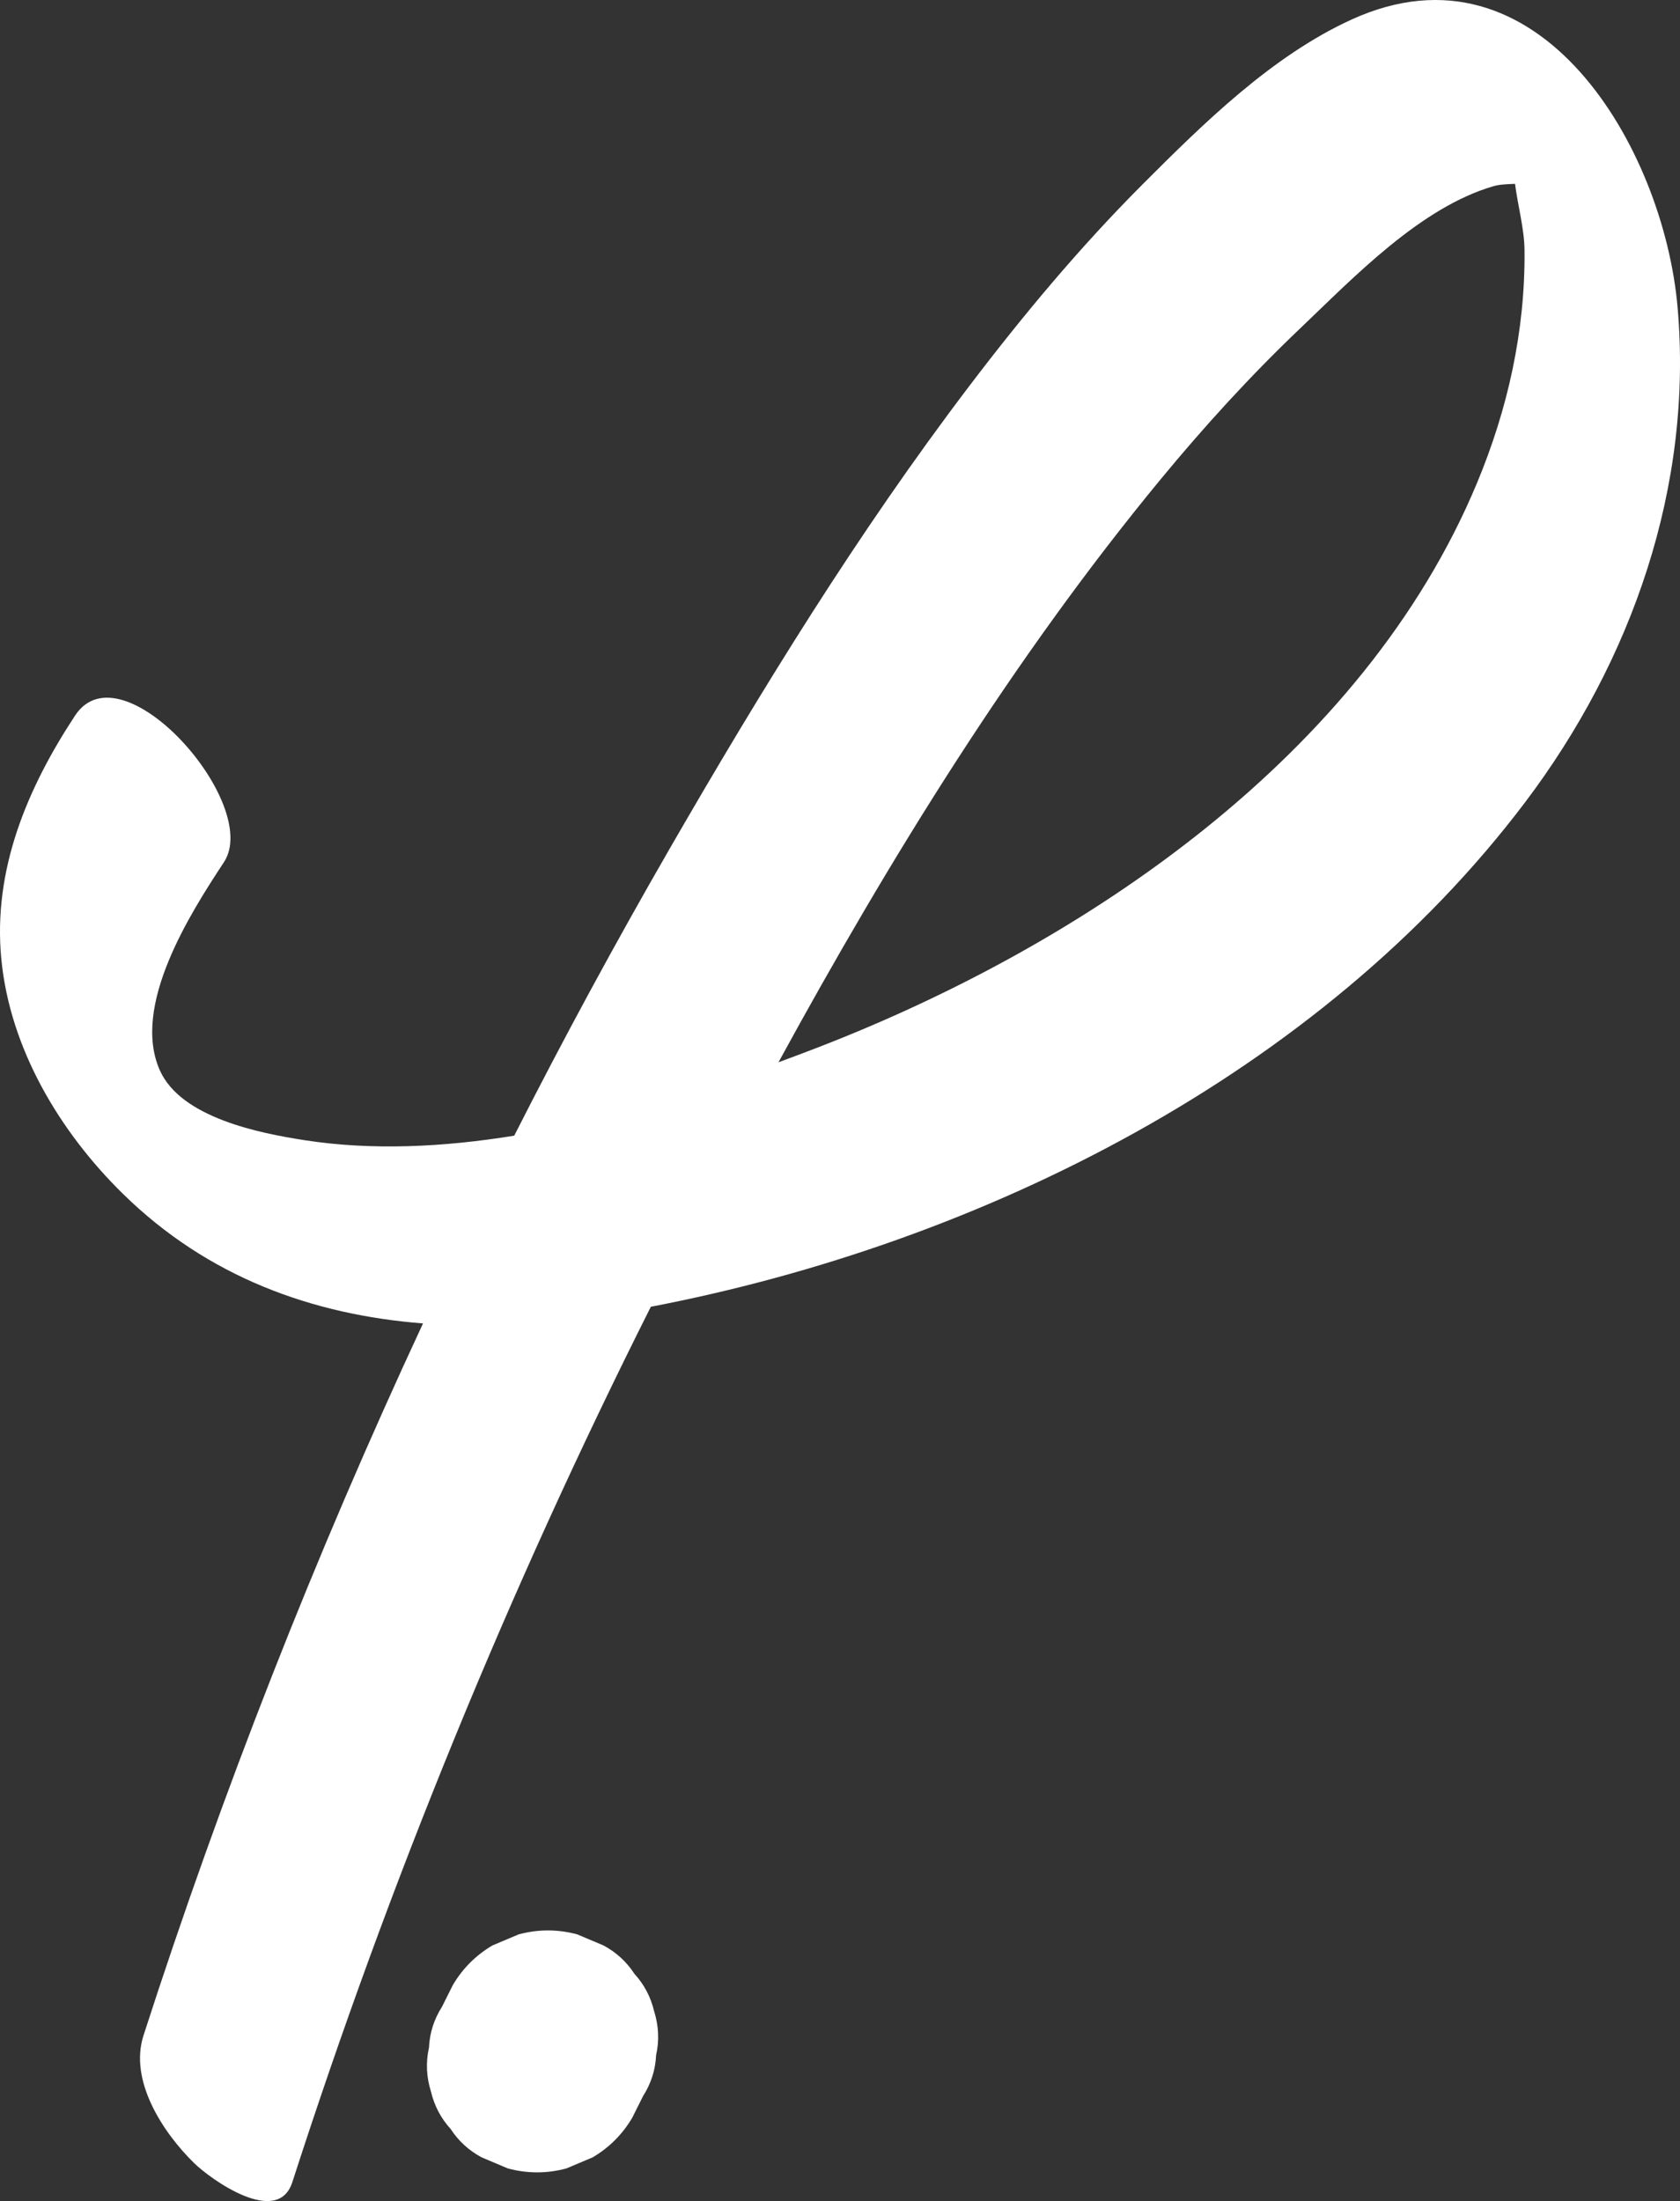 <!-- Generator: Adobe Illustrator 19.2.1, SVG Export Plug-In  -->
<svg version="1.1"
	 xmlns="http://www.w3.org/2000/svg" xmlns:xlink="http://www.w3.org/1999/xlink" xmlns:a="http://ns.adobe.com/AdobeSVGViewerExtensions/3.0/"
	 x="0px" y="0px" width="152.903px" height="200.308px" viewBox="0 0 152.903 200.308"
	 style="enable-background:new 0 0 152.903 200.308;" xml:space="preserve">
<rect x="0" y="0" width="152.903" height="200.308" fill="#333333" stroke="none"/>
<style type="text/css">
	.st0{fill:#FFFFFF;}
</style>
<defs>
</defs>
<path class="st0" d="M152.685,27.985C151.421,13.468,140.096-6,123.03,1.77c-7.245,3.299-13.491,9.45-19.055,15.023
	c-5.732,5.741-10.924,11.972-15.826,18.429C78.06,48.514,69.265,62.821,60.934,77.263c-4.944,8.571-9.656,17.272-14.133,26.089
	c-6.467,1.05-12.939,1.361-19.064,0.414c-4.128-0.639-11.261-2.045-13.187-6.356c-2.625-5.878,2.781-14.312,5.832-18.949
	c3.474-5.28-9.301-19.799-13.548-13.344c-4.369,6.639-7.495,14.06-6.715,22.156c0.786,8.152,5.298,15.708,11.07,21.372
	c7.739,7.595,17.263,11.007,27.311,11.794c-9.801,21.045-18.303,42.692-25.44,64.799c-1.331,4.123,1.776,8.844,4.605,11.614
	c1.506,1.475,7.609,5.861,8.943,1.73c8.828-27.345,19.722-53.987,32.627-79.66c30.095-5.769,60.908-21.2,79.573-45.913
	C148.554,60.105,154.099,44.24,152.685,27.985z M134.421,43.972C124.09,68.751,98.773,85.898,74.523,95.29
	c-1.198,0.464-2.427,0.925-3.67,1.383c10.154-18.607,21.434-36.866,34.769-53.039c3.968-4.812,8.176-9.43,12.695-13.733
	c4.897-4.663,10.947-11.017,17.616-12.96c0.553-0.161,1.268-0.18,1.955-0.209c0.255,1.988,0.845,4.094,0.864,6.024
	C138.826,30.084,137.233,37.227,134.421,43.972z"/>
<g>
	<path class="st0" d="M41.219,180.643c-0.329,0.658-0.658,1.316-0.987,1.975c-0.732,1.15-1.129,2.392-1.189,3.726
		c-0.298,1.332-0.239,2.664,0.179,3.996c0.31,1.304,0.908,2.44,1.794,3.408c0.707,1.091,1.644,1.951,2.812,2.581
		c0.798,0.337,1.596,0.673,2.394,1.01c1.776,0.477,3.552,0.477,5.328,0c0.798-0.337,1.596-0.673,2.394-1.01
		c1.506-0.891,2.704-2.089,3.595-3.595c0.329-0.658,0.658-1.316,0.987-1.975c0.732-1.15,1.129-2.392,1.189-3.726
		c0.298-1.332,0.239-2.664-0.179-3.996c-0.31-1.304-0.908-2.44-1.794-3.408c-0.707-1.091-1.644-1.951-2.812-2.581
		c-0.798-0.337-1.596-0.673-2.394-1.01c-1.776-0.477-3.552-0.477-5.328,0c-0.798,0.337-1.596,0.673-2.394,1.01
		C43.308,177.939,42.11,179.137,41.219,180.643L41.219,180.643z"/>
</g>
</svg>